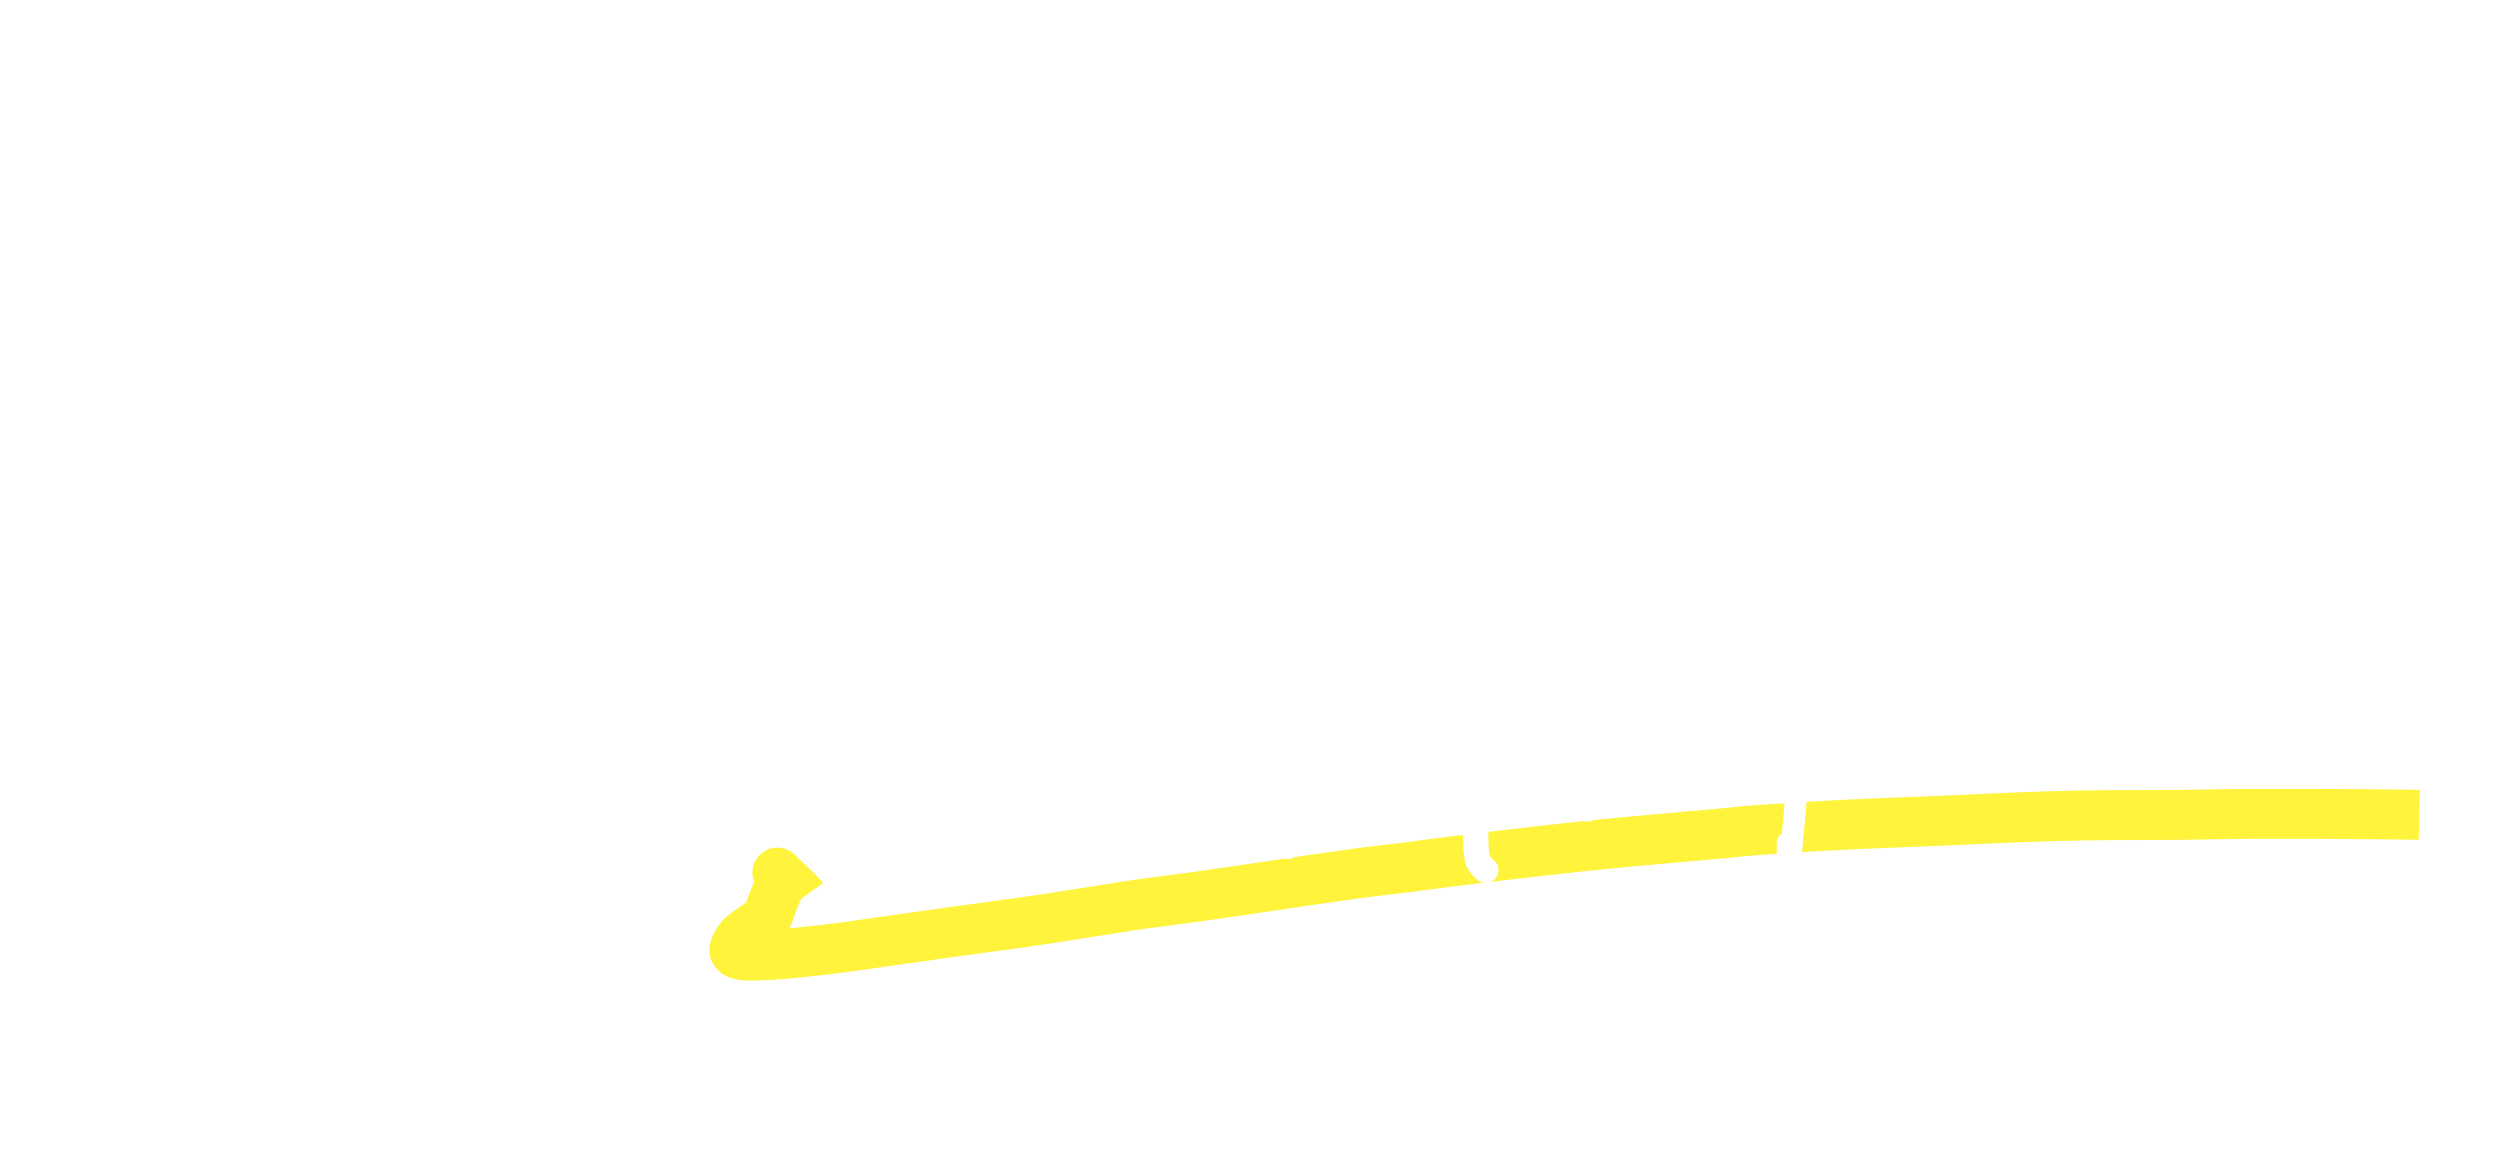 <svg width="498" height="234" viewBox="0 0 498 234" fill="none" xmlns="http://www.w3.org/2000/svg">
<g filter="url(#filter0_d_10831_2870)">
<path opacity="0.852" d="M159.937 178.795C159.77 178.563 158.791 177.593 157.002 175.883C155.212 174.172 154.531 173.521 154.957 173.928C155.386 174.336 155.812 174.786 156.235 175.28C156.056 175.171 155.678 175.73 155.102 176.955C154.525 178.178 154.1 179.206 153.824 180.037C153.547 180.867 153.289 181.588 153.051 182.201C152.812 182.812 152.075 183.516 150.84 184.313C149.605 185.111 148.672 185.775 148.04 186.304C147.409 186.836 146.863 187.628 146.402 188.68C145.943 189.733 146.781 190.29 148.917 190.351C151.053 190.414 154.238 190.232 158.472 189.804C162.704 189.377 165.945 189.006 168.196 188.692C170.446 188.38 174.478 187.806 180.291 186.969C186.104 186.132 191.627 185.365 196.86 184.666C202.091 183.969 206.339 183.366 209.605 182.856C212.87 182.347 215.7 181.902 218.094 181.522C220.489 181.14 222.727 180.786 224.807 180.459C226.89 180.133 229.23 179.811 231.829 179.495C234.428 179.177 238.64 178.596 244.465 177.752C250.29 176.907 256.034 176.059 261.697 175.211C267.361 174.363 271.965 173.739 275.51 173.339C279.057 172.938 281.928 172.577 284.124 172.257C286.32 171.935 292.153 171.22 301.624 170.112C311.094 169.006 318.463 168.218 323.732 167.749C328.999 167.279 333.007 166.915 335.757 166.655C338.505 166.395 340.676 166.204 342.267 166.081C343.859 165.959 345.166 165.83 346.188 165.693C347.21 165.558 350.83 165.288 357.05 164.884C363.269 164.48 369.846 164.147 376.781 163.884C383.716 163.62 389.808 163.365 395.056 163.119C400.303 162.872 404.813 162.694 408.586 162.586C412.361 162.478 416.394 162.407 420.685 162.374C424.976 162.341 428.2 162.332 430.357 162.345C432.516 162.356 435.761 162.317 440.091 162.226C444.423 162.134 451.282 162.101 460.669 162.128C470.056 162.157 477.137 162.221 481.912 162.32" stroke="#FFF000" stroke-opacity="0.9" stroke-width="9.951" stroke-linejoin="bevel"/>
<path d="M181.925 107.349C181.862 107.515 181.957 106.97 182.212 105.716C182.523 105.884 182.173 108.251 181.162 112.815C180.151 117.377 179.375 120.995 178.834 123.668C178.293 126.341 177.866 128.923 177.552 131.414C177.239 133.904 176.976 135.981 176.761 137.645C176.547 139.31 176.277 141.294 175.951 143.597C175.624 145.901 175.437 148.122 175.391 150.262C175.344 152.402 175.39 154.099 175.529 155.355C175.667 156.612 175.806 157.685 175.948 158.573C176.089 159.46 176.527 160.317 177.259 161.144C177.99 161.971 178.605 162.586 179.103 162.988C179.604 163.389 180.177 163.694 180.823 163.903C181.47 164.111 182.115 164.181 182.757 164.111C183.4 164.042 184.039 163.941 184.675 163.807C185.311 163.675 186.355 162.877 187.805 161.413C189.255 159.95 190.851 157.888 192.591 155.226C194.331 152.566 195.731 150.095 196.79 147.813C197.85 145.529 198.638 143.738 199.154 142.439C199.668 141.14 200.168 139.694 200.654 138.099C201.138 136.504 201.469 134.864 201.646 133.178C201.824 131.491 201.871 130.021 201.788 128.768C201.705 127.517 201.486 126.411 201.131 125.45C200.777 124.488 200.437 123.706 200.11 123.102C199.784 122.5 199.032 121.687 197.856 120.661C196.68 119.636 194.722 118.619 191.981 117.609" stroke="white" stroke-width="5.356" stroke-linecap="round" stroke-linejoin="round"/>
<path d="M161.192 124.646L161.194 124.667C161.661 125.066 163.016 125.056 165.259 124.638C167.503 124.218 169.535 123.762 171.354 123.271C173.172 122.779 175.259 122.713 177.613 123.073" stroke="white" stroke-width="5.769" stroke-linecap="round" stroke-linejoin="round"/>
<path d="M169.696 139.007C169.459 139.165 168.723 139.392 167.487 139.687C167.621 139.67 167.889 139.627 168.293 139.557C168.697 139.488 169.403 139.181 170.411 138.636C171.417 138.093 172.741 137.336 174.382 136.367C176.023 135.397 179.862 133.478 185.901 130.608" stroke="white" stroke-width="5.769" stroke-linecap="round" stroke-linejoin="round"/>
<path d="M217.435 137.014C217.409 137.084 217.019 136.975 216.264 136.687C216.061 136.14 216.578 135.446 217.816 134.608C219.055 133.769 220.238 133.213 221.366 132.94C222.496 132.665 223.344 132.479 223.913 132.381C224.482 132.281 224.954 132.246 225.33 132.275C225.706 132.305 226.093 132.435 226.49 132.667C226.887 132.899 227.227 133.405 227.51 134.187C227.795 134.967 227.828 135.899 227.61 136.982C227.391 138.064 227.148 139.013 226.88 139.829C226.612 140.644 225.059 143.205 222.221 147.512" stroke="white" stroke-width="5.769" stroke-linecap="round" stroke-linejoin="round"/>
<path d="M310.615 98.472C310.436 98.63 310.697 98.542 311.398 98.209C312.1 97.876 313.175 97.3 314.623 96.481C314.29 96.775 314.152 96.89 314.209 96.827C314.102 96.897 313.973 96.963 313.824 97.026C313.675 97.087 313.605 97.108 313.616 97.089C313.588 97.088 313.566 97.088 313.551 97.089C313.566 97.088 313.672 97.047 313.867 96.967C313.748 97.307 313.573 97.668 313.342 98.05C313.111 98.432 312.315 99.393 310.954 100.935C309.593 102.477 307.453 104.837 304.532 108.015C301.614 111.191 299.15 113.878 297.141 116.075C295.13 118.273 292.807 120.902 290.17 123.963C287.531 127.024 285.489 129.454 284.043 131.253C282.597 133.05 280.96 135.081 279.134 137.346C277.307 139.612 275.856 141.46 274.781 142.891C273.706 144.321 272.306 146.165 270.581 148.422C268.855 150.679 266.69 153.535 264.085 156.988C261.48 160.442 259.006 164.478 256.665 169.095" stroke="white" stroke-width="4.068" stroke-linecap="round" stroke-linejoin="round"/>
<path d="M291.942 124.184C291.749 123.988 291.916 123.236 292.444 121.927C293.59 121.743 294.19 125.891 294.244 134.371C294.297 142.851 294.242 149.325 294.079 153.793C293.917 158.263 293.855 161.562 293.894 163.69C293.934 165.821 293.964 167.334 293.984 168.23C294.004 169.126 294.099 170.013 294.268 170.891C294.438 171.768 295.001 172.583 295.956 173.334" stroke="white" stroke-width="5.073" stroke-linecap="round" stroke-linejoin="round"/>
<path d="M323.978 99.349C323.81 99.421 323.542 99.039 323.172 98.202C323.441 97.804 324.737 97.775 327.06 98.116C329.382 98.456 331.173 98.849 332.432 99.294C333.691 99.739 334.604 100.085 335.17 100.331C335.736 100.576 336.165 100.871 336.458 101.216C336.752 101.56 336.935 102.008 337.007 102.559C337.081 103.111 336.566 103.975 335.463 105.149" stroke="white" stroke-width="5.769" stroke-linecap="round" stroke-linejoin="round"/>
<path d="M308.611 119.575C308.246 119.698 306.655 120.257 303.838 121.25C303.736 120.997 305.271 120.151 308.442 118.715C311.613 117.278 314.312 116.131 316.54 115.275C318.768 114.419 321.107 113.61 323.558 112.85C326.008 112.088 328.134 111.485 329.935 111.04C331.736 110.595 333.502 110.505 335.234 110.771C335.343 111.041 335.083 111.496 334.453 112.134" stroke="white" stroke-width="5.769" stroke-linecap="round" stroke-linejoin="round"/>
<path d="M313.741 127.738C313.41 128.001 312.565 128.726 311.206 129.914C311.259 129.877 311.919 129.503 313.185 128.791C314.451 128.08 316.29 127.216 318.701 126.198C321.112 125.18 322.977 124.383 324.295 123.806C325.613 123.227 326.815 122.706 327.903 122.243C328.992 121.78 330.49 121.499 332.397 121.398C332.59 121.647 332.255 122.196 331.393 123.044" stroke="white" stroke-width="5.769" stroke-linecap="round" stroke-linejoin="round"/>
<path d="M317.235 135.402C316.946 135.563 316.38 136.206 315.534 137.332C315.634 137.721 316.766 137.367 318.93 136.27C321.095 135.172 322.934 134.228 324.449 133.438C325.966 132.648 327.397 132.153 328.742 131.953C328.798 132.202 328.558 132.708 328.021 133.47" stroke="white" stroke-width="5.769" stroke-linecap="round" stroke-linejoin="round"/>
<path d="M311.943 145.615C311.641 145.618 310.95 145.636 309.87 145.67C309.632 145.955 309.839 147.292 310.491 149.679C311.144 152.067 311.766 154.002 312.358 155.485C312.948 156.966 313.525 158.19 314.09 159.158C314.653 160.125 315.349 160.66 316.178 160.762C316.255 160.537 316.318 160.336 316.369 160.161" stroke="white" stroke-width="5.769" stroke-linecap="round" stroke-linejoin="round"/>
<path d="M315.833 148.05C316.411 147.548 316.673 147.33 316.617 147.395C316.564 147.459 316.801 147.373 317.33 147.138C317.858 146.901 318.755 146.502 320.022 145.941C321.289 145.38 322.549 144.77 323.801 144.112C325.054 143.456 326.612 143.004 328.477 142.755C328.477 142.749 328.495 142.875 328.528 143.133C328.562 143.39 328.559 143.492 328.52 143.44C328.482 143.389 328.519 143.384 328.631 143.426C328.741 143.467 328.583 144.009 328.157 145.051C327.73 146.093 327.281 146.955 326.811 147.635C326.34 148.314 325.913 148.95 325.531 149.542C325.146 150.136 324.835 150.6 324.596 150.934C324.358 151.27 324.163 151.56 324.013 151.803C323.864 152.046 323.615 152.371 323.268 152.776C322.92 153.181 322.371 153.621 321.62 154.097" stroke="white" stroke-width="5.769" stroke-linecap="round" stroke-linejoin="round"/>
<path d="M321.141 154.024C320.754 154.027 320.603 154.028 320.686 154.027C320.633 154.029 320.572 154.03 320.503 154.029C320.804 154.265 321.834 154.068 323.594 153.44C325.355 152.812 327.449 151.785 329.876 150.358" stroke="white" stroke-width="5.769" stroke-linecap="round" stroke-linejoin="round"/>
<path d="M350.928 104.818C350.599 104.819 349.814 104.826 348.573 104.838C348.817 104.691 350.29 104.046 352.991 102.902C355.691 101.76 357.934 100.86 359.719 100.205C361.507 99.548 364.484 98.974 368.651 98.481" stroke="white" stroke-width="5.769" stroke-linecap="round" stroke-linejoin="round"/>
<path d="M348.084 112.254C348.325 112.231 348.214 112.228 347.751 112.245C347.287 112.263 346.956 113.051 346.758 114.607C346.558 116.164 346.477 117.6 346.514 118.914C346.551 120.23 346.767 121.614 347.161 123.068C347.557 124.524 348.547 125.948 350.13 127.343" stroke="white" stroke-width="5.769" stroke-linecap="round" stroke-linejoin="round"/>
<path d="M353.564 114.482C353.696 114.338 353.68 114.154 353.516 113.93C353.354 113.707 354.307 113.141 356.373 112.232C358.441 111.324 360.446 110.492 362.388 109.734C364.328 108.978 366.632 108.661 369.299 108.782C369.573 109.141 369.456 109.664 368.947 110.351C368.44 111.037 368.196 111.884 368.214 112.891C368.231 113.898 367.212 115.881 365.158 118.842" stroke="white" stroke-width="5.769" stroke-linecap="round" stroke-linejoin="round"/>
<path d="M354.513 123.203C354.514 123.174 354.46 123.072 354.351 122.9C354.503 122.987 355.74 122.518 358.062 121.493C360.386 120.466 362.711 119.184 365.035 117.648" stroke="white" stroke-width="5.769" stroke-linecap="round" stroke-linejoin="round"/>
<path d="M361.911 98.538C361.935 98.566 361.873 98.493 361.726 98.318C361.581 98.141 361.34 97.568 361.003 96.596L360.961 96.597C360.954 96.459 360.907 96.656 360.82 97.19C360.731 97.723 360.602 98.585 360.43 99.775C360.26 100.966 360.129 102.298 360.036 103.769C359.941 105.241 359.887 106.677 359.873 108.077C359.861 109.475 359.841 112.137 359.812 116.063C359.783 119.99 359.74 123.188 359.681 125.657C359.622 128.126 359.568 129.897 359.519 130.972C359.472 132.047 359.472 132.942 359.519 133.656C359.566 134.369 359.381 137.698 358.964 143.643C358.548 149.587 358.201 154.108 357.923 157.208C357.644 160.307 357.372 163.352 357.108 166.34C356.843 169.329 356.25 175.4 355.328 184.553C355.229 184.445 355.354 183.064 355.704 180.408C356.056 177.753 356.189 173.585 356.104 167.903" stroke="white" stroke-width="4.35" stroke-linecap="round" stroke-linejoin="round"/>
<path d="M352.78 138.564C352.889 139.004 352.833 137.177 352.611 133.081C352.408 132.98 351.875 133.946 351.009 135.977C350.145 138.009 347.474 143.083 342.995 151.199" stroke="white" stroke-width="5.769" stroke-linecap="round" stroke-linejoin="round"/>
<path d="M352.524 137.13C353.033 136.506 356.651 135.65 363.379 134.563" stroke="white" stroke-width="5.769" stroke-linecap="round" stroke-linejoin="round"/>
<path d="M371.875 98.093C371.688 98.184 371.506 98.267 371.329 98.341C371.151 98.413 371.098 98.438 371.168 98.413C371.238 98.389 371.196 98.393 371.043 98.424C371.064 98.555 371.928 98.229 373.637 97.445C375.345 96.661 376.946 95.967 378.44 95.364C379.935 94.76 381.548 94.288 383.278 93.948C385.009 93.607 386.306 93.414 387.17 93.366C388.035 93.319 388.717 93.276 389.216 93.24C389.716 93.205 390.114 93.217 390.412 93.275C390.711 93.336 390.869 93.395 390.885 93.455C390.902 93.514 390.941 93.717 391.004 94.063C391.067 94.407 390.387 95.182 388.963 96.389" stroke="white" stroke-width="5.769" stroke-linecap="round" stroke-linejoin="round"/>
<path d="M387.719 95.69C387.525 95.344 387.437 95.212 387.457 95.292C386.959 95.117 386.719 95.065 386.737 95.135C386.416 95.158 386.245 95.154 386.224 95.124C386.204 95.092 386.11 95.109 385.941 95.177C385.771 95.243 385.499 95.372 385.124 95.565C384.749 95.759 384.329 96.017 383.864 96.339C383.4 96.664 383.195 96.789 383.25 96.715C383.307 96.641 382.931 96.963 382.123 97.681C381.313 98.401 380.39 99.317 379.353 100.43C378.317 101.541 377.491 102.424 376.877 103.08C376.263 103.734 375.872 104.46 375.703 105.257C376 105.38 376.133 105.433 376.103 105.415C376.205 105.48 376.247 105.482 376.227 105.421C376.208 105.359 376.24 105.399 376.322 105.54C376.406 105.68 376.461 105.857 376.489 106.069C376.516 106.282 376.528 106.439 376.525 106.542C376.52 106.644 376.512 106.895 376.5 107.295C376.489 107.695 376.546 108.234 376.671 108.911C376.794 109.588 376.428 110.982 375.573 113.092C375.548 113.093 375.514 113.094 375.471 113.094C375.415 113.186 375.447 112.334 375.569 110.537C375.547 110.963 375.288 114.204 374.792 120.259C374.299 126.313 374.373 133.16 375.016 140.799L375.079 140.798C375.118 140.652 375.206 140.253 375.344 139.6" stroke="white" stroke-width="5.693" stroke-linecap="round" stroke-linejoin="round"/>
<path d="M377.34 112.437C377.159 112.397 377.011 112.326 376.898 112.222C377.22 112.142 378.27 111.627 380.051 110.679C381.831 109.731 383.661 109.037 385.541 108.597C387.423 108.157 389.294 107.961 391.154 108.01C391.193 108.47 391.175 108.63 391.101 108.489C390.705 108.626 390.538 108.669 390.6 108.619C390.534 108.619 390.421 108.619 390.262 108.62C390.003 108.635 389.864 110.802 389.843 115.121C389.821 119.442 389.728 123.263 389.564 126.586C389.4 129.907 389.007 132.893 388.384 135.544C387.918 135.218 387.695 135.046 387.715 135.029C387.736 135.011 387.719 134.971 387.664 134.908" stroke="white" stroke-width="5.769" stroke-linecap="round" stroke-linejoin="round"/>
<path d="M377.629 122.762C377.563 122.762 377.404 122.763 377.151 122.765C377.023 122.35 378.07 121.661 380.294 120.699C382.518 119.738 385.207 119.223 388.363 119.154" stroke="white" stroke-width="5.769" stroke-linecap="round" stroke-linejoin="round"/>
<path d="M373.998 131.479C374.029 131.479 373.897 131.48 373.603 131.484C373.519 130.93 374.649 130.153 376.994 129.154C379.337 128.155 382.234 127.462 385.683 127.076" stroke="white" stroke-width="5.769" stroke-linecap="round" stroke-linejoin="round"/>
<path d="M372.222 142.097C372.18 142.098 372.058 142.099 371.855 142.102C371.859 141.952 373.154 141.174 375.74 139.767C378.326 138.359 380.62 137.206 382.622 136.307C384.625 135.407 386.568 134.794 388.449 134.467C388.438 134.572 388.426 134.677 388.414 134.782" stroke="white" stroke-width="5.769" stroke-linecap="round" stroke-linejoin="round"/>
<path d="M378.969 144.15C378.969 144.14 378.969 144.128 378.97 144.116C379.072 144.17 378.363 145.327 376.845 147.585C375.326 149.845 373.383 152.138 371.014 154.464" stroke="white" stroke-width="5.769" stroke-linecap="round" stroke-linejoin="round"/>
<path d="M384.133 146.458C384.114 147.058 387.455 149.129 394.155 152.671C394.036 152.629 393.848 152.565 393.591 152.478" stroke="white" stroke-width="5.769" stroke-linecap="round" stroke-linejoin="round"/>
<path d="M410.956 105.048C410.755 105.049 409.625 105.059 407.568 105.077C407.539 105.356 409.075 104.874 412.174 103.631C415.275 102.388 418.146 101.329 420.787 100.453C423.427 99.576 426.058 98.918 428.678 98.48" stroke="white" stroke-width="5.769" stroke-linecap="round" stroke-linejoin="round"/>
<path d="M423.951 95.769C423.959 95.933 423.95 95.683 423.924 95.016C423.537 95.903 423.369 96.308 423.418 96.229C423.468 96.153 423.068 97.516 422.22 100.317C421.372 103.121 420.694 105.4 420.188 107.154C419.683 108.906 419.423 110.291 419.409 111.307C419.397 112.325 419.385 113.253 419.374 114.091C419.365 114.93 419.844 115.53 420.812 115.889C421.78 116.249 422.771 116.39 423.785 116.312C424.8 116.235 425.753 116.225 426.642 116.284C427.53 116.341 428.218 116.558 428.705 116.934C429.19 117.309 429.492 117.719 429.611 118.162C429.728 118.603 429.603 119.191 429.234 119.924C428.866 120.656 428.269 121.513 427.444 122.494C426.619 123.477 425.753 124.439 424.845 125.378" stroke="white" stroke-width="5.769" stroke-linecap="round" stroke-linejoin="round"/>
<path d="M433.283 114.345C433.406 114.277 433.232 114.189 432.762 114.08C432.29 113.972 431.413 114.267 430.13 114.965C428.847 115.665 427.826 116.247 427.067 116.711C426.308 117.176 425.712 117.565 425.279 117.877C424.846 118.188 424.433 118.494 424.04 118.795C423.647 119.097 423.127 119.499 422.481 120C421.832 120.502 420.738 121.395 419.197 122.676C417.656 123.956 416.171 125.333 414.741 126.807C413.311 128.281 412.171 129.693 411.322 131.043C410.474 132.39 409.857 133.5 409.472 134.372C409.086 135.245 408.839 136.319 408.732 137.594C408.624 138.868 408.597 139.966 408.648 140.888C408.7 141.81 408.922 142.767 409.313 143.758C409.705 144.751 410.26 145.726 410.975 146.684C411.691 147.644 412.593 148.462 413.68 149.14C414.767 149.819 416.175 150.28 417.904 150.524C419.633 150.767 421.676 150.655 424.033 150.188C426.39 149.721 428.651 149.084 430.816 148.277C432.98 147.469 435.133 146.475 437.275 145.294C439.415 144.113 441.226 143.05 442.71 142.103C444.192 141.158 446.133 139.887 448.53 138.291C450.927 136.695 453.038 135.152 454.864 133.663C456.69 132.176 458.497 130.65 460.284 129.087C462.073 127.523 463.548 126.14 464.708 124.938C465.869 123.736 466.852 122.615 467.657 121.577C468.46 120.538 468.874 118.862 468.896 116.549" stroke="white" stroke-width="5.53" stroke-linecap="round" stroke-linejoin="round"/>
<path d="M486.942 152.855C486.585 152.748 486.426 152.704 486.467 152.722C486.197 152.644 485.43 152.629 484.167 152.678C482.902 152.728 481.913 152.764 481.201 152.786C480.487 152.809 479.748 152.579 478.984 152.098C478.22 151.617 477.802 150.866 477.73 149.846C477.66 148.825 477.737 147.856 477.961 146.939C478.186 146.023 478.717 144.942 479.553 143.696C480.389 142.451 481.24 141.507 482.107 140.867C482.973 140.225 483.715 139.713 484.334 139.331C484.953 138.951 485.558 138.711 486.15 138.612C486.742 138.514 487.371 138.466 488.038 138.468C488.707 138.471 489.254 138.615 489.679 138.9C490.106 139.185 490.43 139.782 490.652 140.691C490.873 141.601 490.955 142.275 490.9 142.712C490.845 143.149 490.832 143.787 490.862 144.626C490.892 145.466 488.224 148.768 482.855 154.532" stroke="white" stroke-width="5.769" stroke-linecap="round" stroke-linejoin="round"/>
<path d="M35.292 53.576C35.343 53.424 37.694 53.794 42.345 54.686C42.321 54.729 42.216 54.687 42.031 54.561C41.846 54.436 41.555 54.205 41.157 53.868C41.158 53.896 41.165 54.04 41.178 54.3C41.341 54.746 42.897 54.148 45.847 52.504C48.797 50.86 51.517 49.447 54.009 48.264C56.5 47.083 58.769 45.955 60.815 44.88C62.861 43.807 65.056 42.732 67.399 41.657C69.743 40.584 71.748 39.725 73.416 39.081C75.084 38.438 76.685 38.2 78.221 38.367C78.311 38.783 78.341 39.112 78.31 39.353" stroke="white" stroke-width="6.669" stroke-linecap="round" stroke-linejoin="round"/>
<path d="M14.917 85.916C14.42 85.963 13.758 86.168 12.93 86.533C12.103 86.896 11.538 87.504 11.235 88.358C11.534 88.55 12.532 88.546 14.229 88.346C15.925 88.148 18.061 87.334 20.634 85.905C23.208 84.476 25.678 83.066 28.046 81.676C30.414 80.288 32.919 78.804 35.56 77.225C38.202 75.648 40.946 73.946 43.792 72.119C46.637 70.293 50.641 68.016 55.802 65.289C60.962 62.564 64.83 60.538 67.408 59.212C69.987 57.885 71.929 56.892 73.233 56.233C74.539 55.572 75.835 54.936 77.123 54.327C78.412 53.718 80.893 52.731 84.567 51.366C84.046 51.506 79.239 54.245 70.147 59.583C70.148 59.596 70.197 59.682 70.294 59.84" stroke="white" stroke-width="5.385" stroke-linecap="round" stroke-linejoin="round"/>
<path d="M69.485 61.286C69.764 61.417 68.477 62.197 65.623 63.624C65.133 63.976 65.699 62.835 67.321 60.202C67.275 60.401 66.321 63.31 64.46 68.931C62.599 74.551 60.956 79.308 59.53 83.204C58.105 87.098 56.949 90.32 56.06 92.87C55.173 95.422 53.515 99.704 51.087 105.713C48.657 111.723 46.653 116.51 45.073 120.075C43.494 123.64 42.156 126.721 41.06 129.32C39.963 131.917 38.683 134.864 37.222 138.161C35.759 141.458 33.711 146.129 31.078 152.175C28.446 158.221 26.414 162.935 24.984 166.317C23.554 169.699 22.179 173.06 20.858 176.402C19.538 179.743 18.539 182.262 17.863 183.958C17.185 185.655 16.086 188.696 14.566 193.082C13.047 197.469 11.599 202.35 10.222 207.723C8.844 213.097 7.718 219.732 6.844 227.63" stroke="white" stroke-width="4.134" stroke-linecap="round" stroke-linejoin="round"/>
<path d="M89.139 37.555C89.099 37.432 88.806 37.314 88.261 37.203C87.98 37.149 87.964 37.872 88.215 39.37C88.466 40.869 88.761 41.984 89.102 42.716C89.443 43.449 89.813 44.183 90.21 44.918C90.608 45.654 91.58 46.493 93.126 47.436" stroke="white" stroke-width="6.669" stroke-linecap="round" stroke-linejoin="round"/>
<path d="M98.211 32.456C98.101 32.43 97.952 32.376 97.766 32.296C97.579 32.218 97.457 32.168 97.399 32.148C96.372 32.688 98.719 36.618 104.441 43.937" stroke="white" stroke-width="6.669" stroke-linecap="round" stroke-linejoin="round"/>
<path d="M87.238 70.141C87.043 70.005 86.678 69.746 86.144 69.364C86.92 69.771 87.266 69.935 87.183 69.855C87.1 69.777 87.76 70.114 89.163 70.867C90.567 71.621 91.944 72.791 93.293 74.375" stroke="white" stroke-width="6.669" stroke-linecap="round" stroke-linejoin="round"/>
<path d="M86.529 80.947C86.269 80.975 85.598 81.023 84.516 81.091L84.517 81.115C84.276 81.127 85.034 81.107 86.792 81.055C88.551 81.002 89.982 80.943 91.087 80.88C92.191 80.817 93.089 80.921 93.78 81.192C94.474 81.462 95.045 81.907 95.494 82.526C95.944 83.145 96.079 84.461 95.899 86.472" stroke="white" stroke-width="6.669" stroke-linecap="round" stroke-linejoin="round"/>
<path d="M82.279 111.193C82.026 111.313 81.594 111.744 80.985 112.486C80.375 113.227 79.555 114.482 78.527 116.251C78.66 116.763 80.666 114.989 84.546 110.931C88.426 106.87 91.902 103.341 94.975 100.342C98.048 97.343 100.348 95.114 101.875 93.654C103.401 92.193 104.861 90.905 106.255 89.791C107.648 88.679 109.619 86.908 112.167 84.479C114.715 82.051 116.997 79.891 119.013 78.001C121.028 76.111 123.707 73.332 127.05 69.664" stroke="white" stroke-width="5.838" stroke-linecap="round" stroke-linejoin="round"/>
<path d="M111.968 64.197C111.779 64.179 111.137 64.092 110.043 63.934C109.954 64.588 109.93 64.852 109.974 64.729C110.129 65.356 110.26 65.645 110.367 65.595C110.604 65.957 111.51 66.206 113.086 66.342" stroke="white" stroke-width="6.669" stroke-linecap="round" stroke-linejoin="round"/>
<path d="M119.929 58.795C119.73 58.455 119.483 58.709 119.187 59.556C118.891 60.401 118.717 61.116 118.667 61.699C118.616 62.283 118.678 62.907 118.854 63.57C119.03 64.234 119.436 64.854 120.073 65.428" stroke="white" stroke-width="6.669" stroke-linecap="round" stroke-linejoin="round"/>
<path d="M148.191 57.604C148.281 57.695 148.191 57.479 147.92 56.956C147.896 56.869 147.194 57.825 145.812 59.823C144.431 61.819 143.135 63.656 141.923 65.333C140.713 67.011 139.898 69.243 139.477 72.028C139.508 72.074 139.725 72.142 140.128 72.232C140.531 72.323 141.357 71.515 142.606 69.809C143.857 68.105 144.859 66.757 145.611 65.763C146.364 64.77 147.293 63.77 148.398 62.765C149.502 61.76 150.759 60.962 152.166 60.369C153.573 59.778 155.043 59.307 156.578 58.956C158.113 58.607 159.291 58.433 160.111 58.433C160.933 58.434 161.567 58.436 162.011 58.44C162.456 58.443 162.736 58.584 162.851 58.863C162.967 59.141 163.043 59.306 163.079 59.359C163.116 59.412 163.057 59.688 162.902 60.187C162.746 60.684 162.486 61.223 162.12 61.802C161.753 62.38 161.432 62.951 161.155 63.517C160.876 64.08 159.53 66.625 157.117 71.15C154.703 75.675 152.827 79.16 151.49 81.606C150.151 84.052 148.993 86.035 148.017 87.555C147.042 89.076 146 90.671 144.89 92.339C143.782 94.009 142.22 96.289 140.203 99.177C138.186 102.067 136.326 104.99 134.625 107.944C132.924 110.9 130.869 114.183 128.46 117.792" stroke="white" stroke-width="6.322" stroke-linecap="round" stroke-linejoin="round"/>
<path d="M136.924 82.815C136.921 82.917 136.793 82.664 136.541 82.057C136.288 81.45 136.162 80.697 136.162 79.799C136.229 79.424 137.969 79.101 141.383 78.831C144.798 78.56 148.703 78.617 153.1 79.002" stroke="white" stroke-width="6.669" stroke-linecap="round" stroke-linejoin="round"/>
<path d="M181.527 60.469C181.356 60.286 181.111 59.773 180.79 58.929C181.012 59.185 180.822 60.59 180.219 63.142C179.614 65.693 178.999 67.8 178.372 69.461C177.746 71.123 177.173 72.947 176.656 74.935C176.138 76.922 175.842 78.568 175.767 79.873C175.691 81.177 175.642 82.14 175.62 82.761C175.6 83.383 175.632 83.913 175.718 84.351C175.805 84.79 176.161 85.042 176.787 85.108" stroke="white" stroke-width="6.669" stroke-linecap="round" stroke-linejoin="round"/>
<path d="M189.22 59.398C189.042 59.214 189.182 58.795 189.641 58.142C190.281 58.723 190.237 60.511 189.507 63.506C188.777 66.5 188.165 69.098 187.672 71.299C187.178 73.502 186.88 75.472 186.777 77.21C186.676 78.948 186.647 80.291 186.691 81.24C186.736 82.188 186.895 82.939 187.17 83.495C187.444 84.052 187.894 84.311 188.519 84.275C189.145 84.239 189.685 84.187 190.138 84.117C190.591 84.046 191.588 83.259 193.129 81.757C194.67 80.254 196.626 78.234 198.998 75.696C201.372 73.159 210.393 66.222 226.062 54.885" stroke="white" stroke-width="6.602" stroke-linecap="round" stroke-linejoin="round"/>
<path d="M271.338 12.635C271.321 12.635 271.297 12.637 271.266 12.638C271.264 13.103 271.267 13.315 271.274 13.275C271.283 13.704 271.351 14.504 271.478 15.675C271.605 16.845 270.693 19.508 268.744 23.664" stroke="white" stroke-width="6.669" stroke-linecap="round" stroke-linejoin="round"/>
<path d="M236.735 28.29C236.721 28.291 236.707 28.291 236.693 28.291C236.604 28.428 236.999 29.208 237.876 30.631C238.754 32.055 239.516 34.166 240.161 36.963C240.806 39.762 242.102 43.041 244.051 46.798" stroke="white" stroke-width="6.669" stroke-linecap="round" stroke-linejoin="round"/>
<path d="M239.048 35.213C238.942 35.252 238.78 35.188 238.56 35.022C238.339 34.856 238.24 34.598 238.263 34.247C238.284 33.896 238.395 33.574 238.595 33.281C238.794 32.987 240.275 32.18 243.037 30.859C245.8 29.537 248.089 28.549 249.905 27.896C251.721 27.244 253.523 26.658 255.311 26.14C257.098 25.623 258.842 25.179 260.541 24.81C262.238 24.442 264.868 24.139 268.43 23.902C271.993 23.665 274.677 23.503 276.482 23.414C278.285 23.325 279.723 23.361 280.794 23.524C281.864 23.686 282.716 23.85 283.351 24.016C283.988 24.183 284.495 24.505 284.873 24.985C285.251 25.463 285.386 26.018 285.277 26.65C285.169 27.281 284.286 28.277 282.627 29.638C280.968 30.999 279.65 32.03 278.673 32.73C277.697 33.431 277.025 33.912 276.656 34.172C276.289 34.435 275.902 34.718 275.497 35.021C275.091 35.324 274.445 35.772 273.559 36.365C272.672 36.958 271.116 37.925 268.89 39.265" stroke="white" stroke-width="6.669" stroke-linecap="round" stroke-linejoin="round"/>
<path d="M257.366 36.523C257.36 36.366 257.301 36.17 257.189 35.937C257.078 35.703 257.015 35.245 257.001 34.562C257.136 34.91 256.73 35.988 255.781 37.796C254.833 39.604 254.022 41.189 253.349 42.552C252.676 43.914 252.45 45.469 252.671 47.216C253.144 47.354 253.924 47.242 255.01 46.881" stroke="white" stroke-width="6.669" stroke-linecap="round" stroke-linejoin="round"/>
<path d="M265.779 35.983C265.835 35.937 265.988 35.873 266.237 35.79C266.415 36.155 266.364 36.989 266.084 38.293C265.804 39.595 265.636 40.646 265.578 41.446C265.52 42.246 265.644 42.922 265.95 43.473C266.257 44.026 267.091 44.448 268.45 44.739" stroke="white" stroke-width="6.669" stroke-linecap="round" stroke-linejoin="round"/>
<path d="M240.807 62.348C240.746 62.35 240.616 62.357 240.415 62.367C240.581 62.259 242.435 61.24 245.975 59.309C249.513 57.379 255.354 55.504 263.496 53.684C263.772 53.652 263.429 54.036 262.467 54.836" stroke="white" stroke-width="6.669" stroke-linecap="round" stroke-linejoin="round"/>
<path d="M258.785 56.818C258.742 56.833 258.657 56.873 258.532 56.938C258.557 57.437 258.567 57.657 258.563 57.598C259.03 58.23 259.046 59.377 258.61 61.037C258.172 62.696 257.712 63.924 257.229 64.722C256.747 65.52 256.379 66.135 256.125 66.568C255.871 66.999 255.458 67.683 254.885 68.619C254.31 69.556 253.541 70.361 252.576 71.036C251.611 71.709 250.699 72.253 249.842 72.668C248.984 73.082 246.835 73.836 243.395 74.929C243.826 74.631 246.481 73.669 251.36 72.043C256.239 70.416 260.022 69.217 262.709 68.445C265.396 67.673 267.467 67.086 268.922 66.683C270.377 66.28 271.98 65.832 273.73 65.34C275.482 64.847 280.466 63.456 288.683 61.17" stroke="white" stroke-width="6.547" stroke-linecap="round" stroke-linejoin="round"/>
<path d="M300.556 16.009C300.589 15.849 300.308 15.007 299.714 13.48C299.758 13.418 300.131 13.369 300.833 13.333C301.537 13.297 302.708 14.201 304.348 16.043C303.965 16.316 303.57 19.754 303.164 26.357C302.756 32.959 302.334 40.191 301.9 48.054C301.465 55.919 300.882 63.28 300.15 70.136L300.023 70.167" stroke="white" stroke-width="5.989" stroke-linecap="round" stroke-linejoin="round"/>
<path d="M360.148 37.965C360.021 37.998 360.199 37.726 360.682 37.147C361.035 37.055 361.037 38.082 360.688 40.231C360.338 42.378 359.889 44.493 359.341 46.577C358.792 48.662 358.593 52.161 358.743 57.074" stroke="white" stroke-width="6.669" stroke-linecap="round" stroke-linejoin="round"/>
<path d="M367.844 45.063C368.178 44.72 368.654 44.296 369.274 43.789C369.892 43.281 370.874 42.83 372.219 42.437C373.563 42.044 375.502 41.804 378.036 41.715C378.117 42.133 378.051 42.474 377.837 42.739" stroke="white" stroke-width="6.669" stroke-linecap="round" stroke-linejoin="round"/>
<path d="M372.418 52.539C372.394 52.7 372.409 52.905 372.464 53.155C372.52 53.407 372.607 53.708 372.725 54.056C372.845 54.405 373.708 54.753 375.316 55.1C376.923 55.446 379.526 54.743 383.126 52.99" stroke="white" stroke-width="6.669" stroke-linecap="round" stroke-linejoin="round"/>
<path d="M327.593 13.704C327.547 13.756 327.601 13.313 327.754 12.375C327.77 12.269 327.831 12.567 327.937 13.268C328.043 13.967 328.107 14.528 328.128 14.952C328.147 15.375 328.16 15.997 328.165 16.818C328.173 17.638 328.176 18.854 328.176 20.466C328.176 22.076 328.118 23.55 328.002 24.887C327.886 26.223 327.778 27.214 327.677 27.86C327.574 28.504 327.482 29.049 327.399 29.494C327.317 29.939 327.075 30.725 326.672 31.854C326.655 31.854 326.596 31.698 326.494 31.387" stroke="white" stroke-width="5.321" stroke-linecap="round" stroke-linejoin="round"/>
<path d="M330.238 13.224C330.21 13.245 330.176 13.25 330.136 13.24C330.094 13.229 330.056 13.212 330.022 13.189C329.988 13.166 329.935 13.118 329.862 13.046C329.786 12.975 329.755 12.946 329.767 12.959C329.778 12.972 329.783 12.975 329.783 12.975C329.783 12.975 329.768 12.9 329.733 12.754C329.698 12.607 330.263 12.35 331.429 11.981C332.595 11.611 333.855 11.168 335.208 10.651C336.56 10.133 337.565 9.725 338.224 9.428C338.882 9.13 339.435 8.88 339.884 8.677C340.333 8.473 340.866 8.233 341.482 7.958C342.1 7.681 342.706 7.472 343.299 7.329L343.348 7.394" stroke="white" stroke-width="5.321" stroke-linecap="round" stroke-linejoin="round"/>
<path d="M342.528 8.416L341.879 9.046" stroke="white" stroke-width="5.321" stroke-linecap="round" stroke-linejoin="round"/>
<path d="M329.76 22.315C329.59 22.271 329.519 22.247 329.548 22.244C329.367 22.161 329.467 22.016 329.847 21.808C330.229 21.6 331.025 21.164 332.237 20.499C333.449 19.833 334.439 19.289 335.208 18.866C335.978 18.442 336.652 18.078 337.229 17.774C337.807 17.472 338.335 17.258 338.812 17.132C339.29 17.005 339.742 16.929 340.167 16.902" stroke="white" stroke-width="5.321" stroke-linecap="round" stroke-linejoin="round"/>
<path d="M328.835 33.728C328.899 33.723 328.845 33.732 328.673 33.754C328.689 33.849 329.502 33.451 331.112 32.561C332.721 31.672 334.093 30.967 335.228 30.446C336.363 29.925 337.227 29.543 337.82 29.3C338.415 29.058 338.93 28.905 339.366 28.839C339.801 28.772 340.236 28.715 340.669 28.669" stroke="white" stroke-width="5.321" stroke-linecap="round" stroke-linejoin="round"/>
<path d="M307.785 16.116C307.792 16.133 307.722 16.129 307.575 16.105C307.43 16.084 307.234 16.001 306.986 15.858C306.739 15.717 306.394 15.586 305.952 15.466C305.946 15.474 305.932 15.545 305.911 15.678C305.99 15.862 306.529 15.69 307.529 15.162C308.528 14.635 309.325 14.236 309.919 13.967C310.513 13.697 311.213 13.401 312.018 13.081C312.823 12.761 313.654 12.551 314.51 12.452C315.368 12.351 316.031 12.292 316.5 12.276C316.967 12.261 317.336 12.283 317.606 12.343C317.875 12.404 318.069 12.616 318.187 12.978C318.304 13.341 318.298 13.464 318.169 13.349C318.039 13.235 317.956 13.227 317.922 13.326C317.888 13.425 317.819 13.488 317.715 13.515C317.612 13.542 317.518 13.583 317.431 13.637C317.345 13.692 317.255 13.714 317.162 13.704C317.136 13.727 317.165 13.683 317.248 13.572C317.333 13.46 317.376 13.409 317.376 13.416C317.376 13.422 317.418 13.408 317.503 13.374C317.59 13.34 317.625 13.326 317.608 13.333C317.592 13.34 317.626 13.349 317.711 13.359C317.718 13.397 317.717 13.498 317.708 13.662C317.713 13.663 317.735 13.656 317.774 13.641C317.794 13.63 317.818 13.626 317.845 13.628C317.975 13.946 318.028 14.712 318.003 15.926C317.98 17.139 317.95 18.109 317.911 18.836C317.874 19.564 317.863 20.131 317.877 20.538C317.89 20.944 317.821 22.234 317.671 24.407C317.522 26.579 317.365 28.393 317.202 29.849C317.037 31.303 316.887 32.671 316.752 33.952C316.703 33.971 316.658 33.983 316.616 33.986" stroke="white" stroke-width="5.321" stroke-linecap="round" stroke-linejoin="round"/>
<path d="M305.116 25.944C305.071 25.942 304.88 25.936 304.544 25.924C304.437 25.88 305.048 25.52 306.378 24.843C307.709 24.167 308.93 23.629 310.044 23.229C311.155 22.828 312.069 22.521 312.785 22.307C313.501 22.094 314.107 21.976 314.603 21.952C315.099 21.93 315.487 21.926 315.766 21.939C316.045 21.953 316.26 22.003 316.408 22.087C316.557 22.172 316.638 22.316 316.65 22.517C316.661 22.719 316.579 22.979 316.401 23.296" stroke="white" stroke-width="5.321" stroke-linecap="round" stroke-linejoin="round"/>
<path d="M304.455 37.033C304.445 37.033 304.413 37.032 304.361 37.029C304.554 36.897 304.656 36.827 304.666 36.819C304.676 36.813 305.105 36.511 305.952 35.914C306.8 35.316 307.703 34.772 308.658 34.281C309.615 33.791 310.364 33.424 310.905 33.182C311.446 32.939 312.061 32.709 312.75 32.492C313.438 32.275 314.446 32.275 315.774 32.493" stroke="white" stroke-width="5.321" stroke-linecap="round" stroke-linejoin="round"/>
<path d="M316.417 47.337C316.449 47.288 316.418 47.118 316.324 46.825C316.307 46.914 316.3 47.445 316.303 48.419C316.304 49.394 316.171 50.693 315.904 52.315C315.638 53.938 315.423 55.188 315.26 56.066C315.097 56.944 314.918 57.798 314.723 58.629C314.526 59.459 314.306 60.958 314.061 63.126C314.184 63.13 314.25 63.128 314.259 63.119" stroke="white" stroke-width="5.321" stroke-linecap="round" stroke-linejoin="round"/>
<path d="M319.191 45.444C319.145 45.442 318.966 45.436 318.654 45.424C318.692 45.325 318.808 45.197 319.002 45.04C319.195 44.883 319.757 44.624 320.687 44.263C321.617 43.901 322.486 43.593 323.294 43.339C324.104 43.084 325.603 42.849 327.792 42.633C327.996 42.852 327.686 43.243 326.86 43.808C326.987 43.855 327.073 43.978 327.119 44.178C327.166 44.378 327.18 44.726 327.163 45.223C327.146 45.719 327.132 46.111 327.122 46.397C327.111 46.682 327.089 47.285 327.056 48.205C327.025 49.126 327.013 50.187 327.021 51.389C327.029 52.591 327.042 53.668 327.062 54.621C327.08 55.573 327.094 56.483 327.102 57.351C327.108 58.22 327.113 59.028 327.115 59.775C327.117 60.521 327.119 61.331 327.12 62.202C327.122 63.074 327.108 63.767 327.08 64.281C327.051 64.794 326.952 65.216 326.782 65.546" stroke="white" stroke-width="5.321" stroke-linecap="round" stroke-linejoin="round"/>
<path d="M317.667 53.957C317.589 53.953 317.324 53.944 316.874 53.929C316.854 53.982 317.506 53.794 318.83 53.366C320.153 52.938 321.175 52.572 321.898 52.268C322.62 51.963 323.257 51.761 323.809 51.664C324.359 51.566 324.798 51.518 325.127 51.519C325.455 51.519 325.759 51.771 326.039 52.275" stroke="white" stroke-width="5.321" stroke-linecap="round" stroke-linejoin="round"/>
<path d="M316.892 62.989C316.905 62.997 316.815 62.968 316.624 62.901L316.625 62.892C316.615 62.884 317.058 62.867 317.953 62.841C318.847 62.815 319.835 62.639 320.918 62.313C321.999 61.988 323.51 61.48 325.452 60.787" stroke="white" stroke-width="5.321" stroke-linecap="round" stroke-linejoin="round"/>
<path d="M246.968 108.553C246.968 108.553 246.95 108.546 246.915 108.531C246.88 108.517 246.797 108.62 246.666 108.84C246.533 109.059 246.484 109.17 246.519 109.174C246.826 109.475 247.099 109.711 247.338 109.882C247.575 110.053 247.66 110.18 247.593 110.265C247.527 110.35 247.55 110.401 247.664 110.419C247.779 110.438 247.718 111.593 247.482 113.884C247.245 116.177 247.026 118.162 246.827 119.84C246.626 121.518 247.099 123.344 248.246 125.319" stroke="white" stroke-width="5.769" stroke-linecap="round" stroke-linejoin="round"/>
<path d="M259.292 119.793C259.291 119.774 259.294 119.674 259.299 119.491C259.378 119.494 259.065 119.48 258.362 119.45C257.66 119.419 256.793 119.709 255.762 120.319C254.731 120.927 253.9 121.46 253.267 121.917C252.635 122.372 251.997 122.863 251.355 123.39C250.712 123.916 250.126 124.421 249.597 124.903C249.069 125.387 248.276 126.085 247.22 126.997C246.163 127.911 245.134 128.929 244.131 130.051C243.129 131.175 242.458 132.424 242.118 133.8C241.778 135.175 241.565 136.311 241.482 137.206C241.398 138.1 241.703 138.938 242.395 139.719C243.087 140.501 243.886 141.173 244.795 141.736C245.704 142.299 247.014 142.722 248.727 143.005C250.441 143.288 251.814 143.408 252.845 143.363C253.875 143.321 254.861 143.277 255.802 143.233C256.745 143.188 258.287 142.767 260.429 141.968C262.572 141.168 264.629 140.031 266.6 138.558" stroke="white" stroke-width="5.769" stroke-linecap="round" stroke-linejoin="round"/>
<path d="M345.152 8.163C345.111 8.394 345.196 7.948 345.407 6.826C345.411 6.827 345.423 6.829 345.441 6.831C345.424 6.949 345.419 6.99 345.424 6.952C345.42 7.016 345.43 7.075 345.455 7.13C345.48 7.184 345.492 7.209 345.492 7.209C345.487 7.161 345.478 7.596 345.467 8.515C345.458 9.433 345.44 10.207 345.413 10.837C345.388 11.469 345.367 11.999 345.35 12.428C345.332 12.857 345.3 13.26 345.255 13.639C345.21 14.015 345.132 14.959 345.021 16.471C344.911 17.982 344.842 19.656 344.814 21.492C344.786 23.329 344.773 24.735 344.777 25.711C344.783 26.688 344.766 27.695 344.726 28.731C344.686 29.767 344.59 31.84 344.439 34.951C344.286 38.064 344.189 40.502 344.149 42.268C344.108 44.033 344.076 45.328 344.055 46.153C344.034 46.98 344.02 48.246 344.015 49.951C344.009 51.658 344.034 53.153 344.089 54.435C344.143 55.718 344.202 56.733 344.266 57.48C344.328 58.229 344.397 58.968 344.473 59.695C344.549 60.423 344.7 61.391 344.926 62.598C345.153 63.806 345.284 64.99 345.321 66.151C345.358 67.312 345.332 68.231 345.244 68.908C345.156 69.587 345.199 70.226 345.371 70.827L345.381 70.828C345.38 70.832 345.379 70.838 345.378 70.844L345.385 70.845C345.381 71.087 345.374 71.437 345.365 71.897C345.358 72.356 345.386 72.79 345.45 73.2C345.511 73.61 345.565 73.927 345.611 74.152C345.658 74.376 345.694 74.537 345.719 74.635C345.745 74.734 345.761 74.79 345.765 74.801C345.77 74.814 345.772 74.824 345.773 74.83C345.775 74.838 345.78 74.848 345.787 74.86C345.794 74.87 345.798 74.912 345.8 74.985C345.801 75.058 345.799 75.097 345.795 75.105C345.791 75.112 345.789 75.102 345.79 75.076C345.79 75.05 345.793 75.142 345.799 75.353C345.805 75.564 345.81 75.751 345.814 75.914C345.816 76.076 345.822 76.206 345.833 76.304C345.843 76.402 345.846 76.512 345.843 76.632C345.841 76.754 345.836 76.855 345.828 76.936C345.82 77.016 345.816 77.055 345.817 77.05C345.816 77.045 345.814 77.091 345.811 77.188C345.808 77.287 345.806 77.324 345.805 77.299C345.805 77.276 345.811 77.322 345.823 77.438C345.834 77.555 345.867 77.765 345.92 78.066C345.642 77.869 345.522 77.785 345.559 77.814C345.599 77.842 345.55 77.734 345.412 77.49C345.275 77.245 344.909 76.521 344.314 75.319C343.72 74.119 342.872 72.636 341.77 70.87C340.67 69.104 339.728 67.661 338.944 66.54C338.159 65.42 337.196 64.081 336.054 62.525" stroke="white" stroke-width="4.529" stroke-linecap="round" stroke-linejoin="round"/>
</g>
<defs>
<filter id="filter0_d_10831_2870" x="0.777" y="0" width="498.223" height="233.712" filterUnits="userSpaceOnUse" color-interpolation-filters="sRGB">
<feFlood flood-opacity="0" result="BackgroundImageFix"/>
<feColorMatrix in="SourceAlpha" type="matrix" values="0 0 0 0 0 0 0 0 0 0 0 0 0 0 0 0 0 0 127 0" result="hardAlpha"/>
<feOffset/>
<feGaussianBlur stdDeviation="2"/>
<feComposite in2="hardAlpha" operator="out"/>
<feColorMatrix type="matrix" values="0 0 0 0 0 0 0 0 0 0.686 0 0 0 0 0.706 0 0 0 1 0"/>
<feBlend mode="normal" in2="BackgroundImageFix" result="effect1_dropShadow_10831_2870"/>
<feBlend mode="normal" in="SourceGraphic" in2="effect1_dropShadow_10831_2870" result="shape"/>
</filter>
</defs>
</svg>
